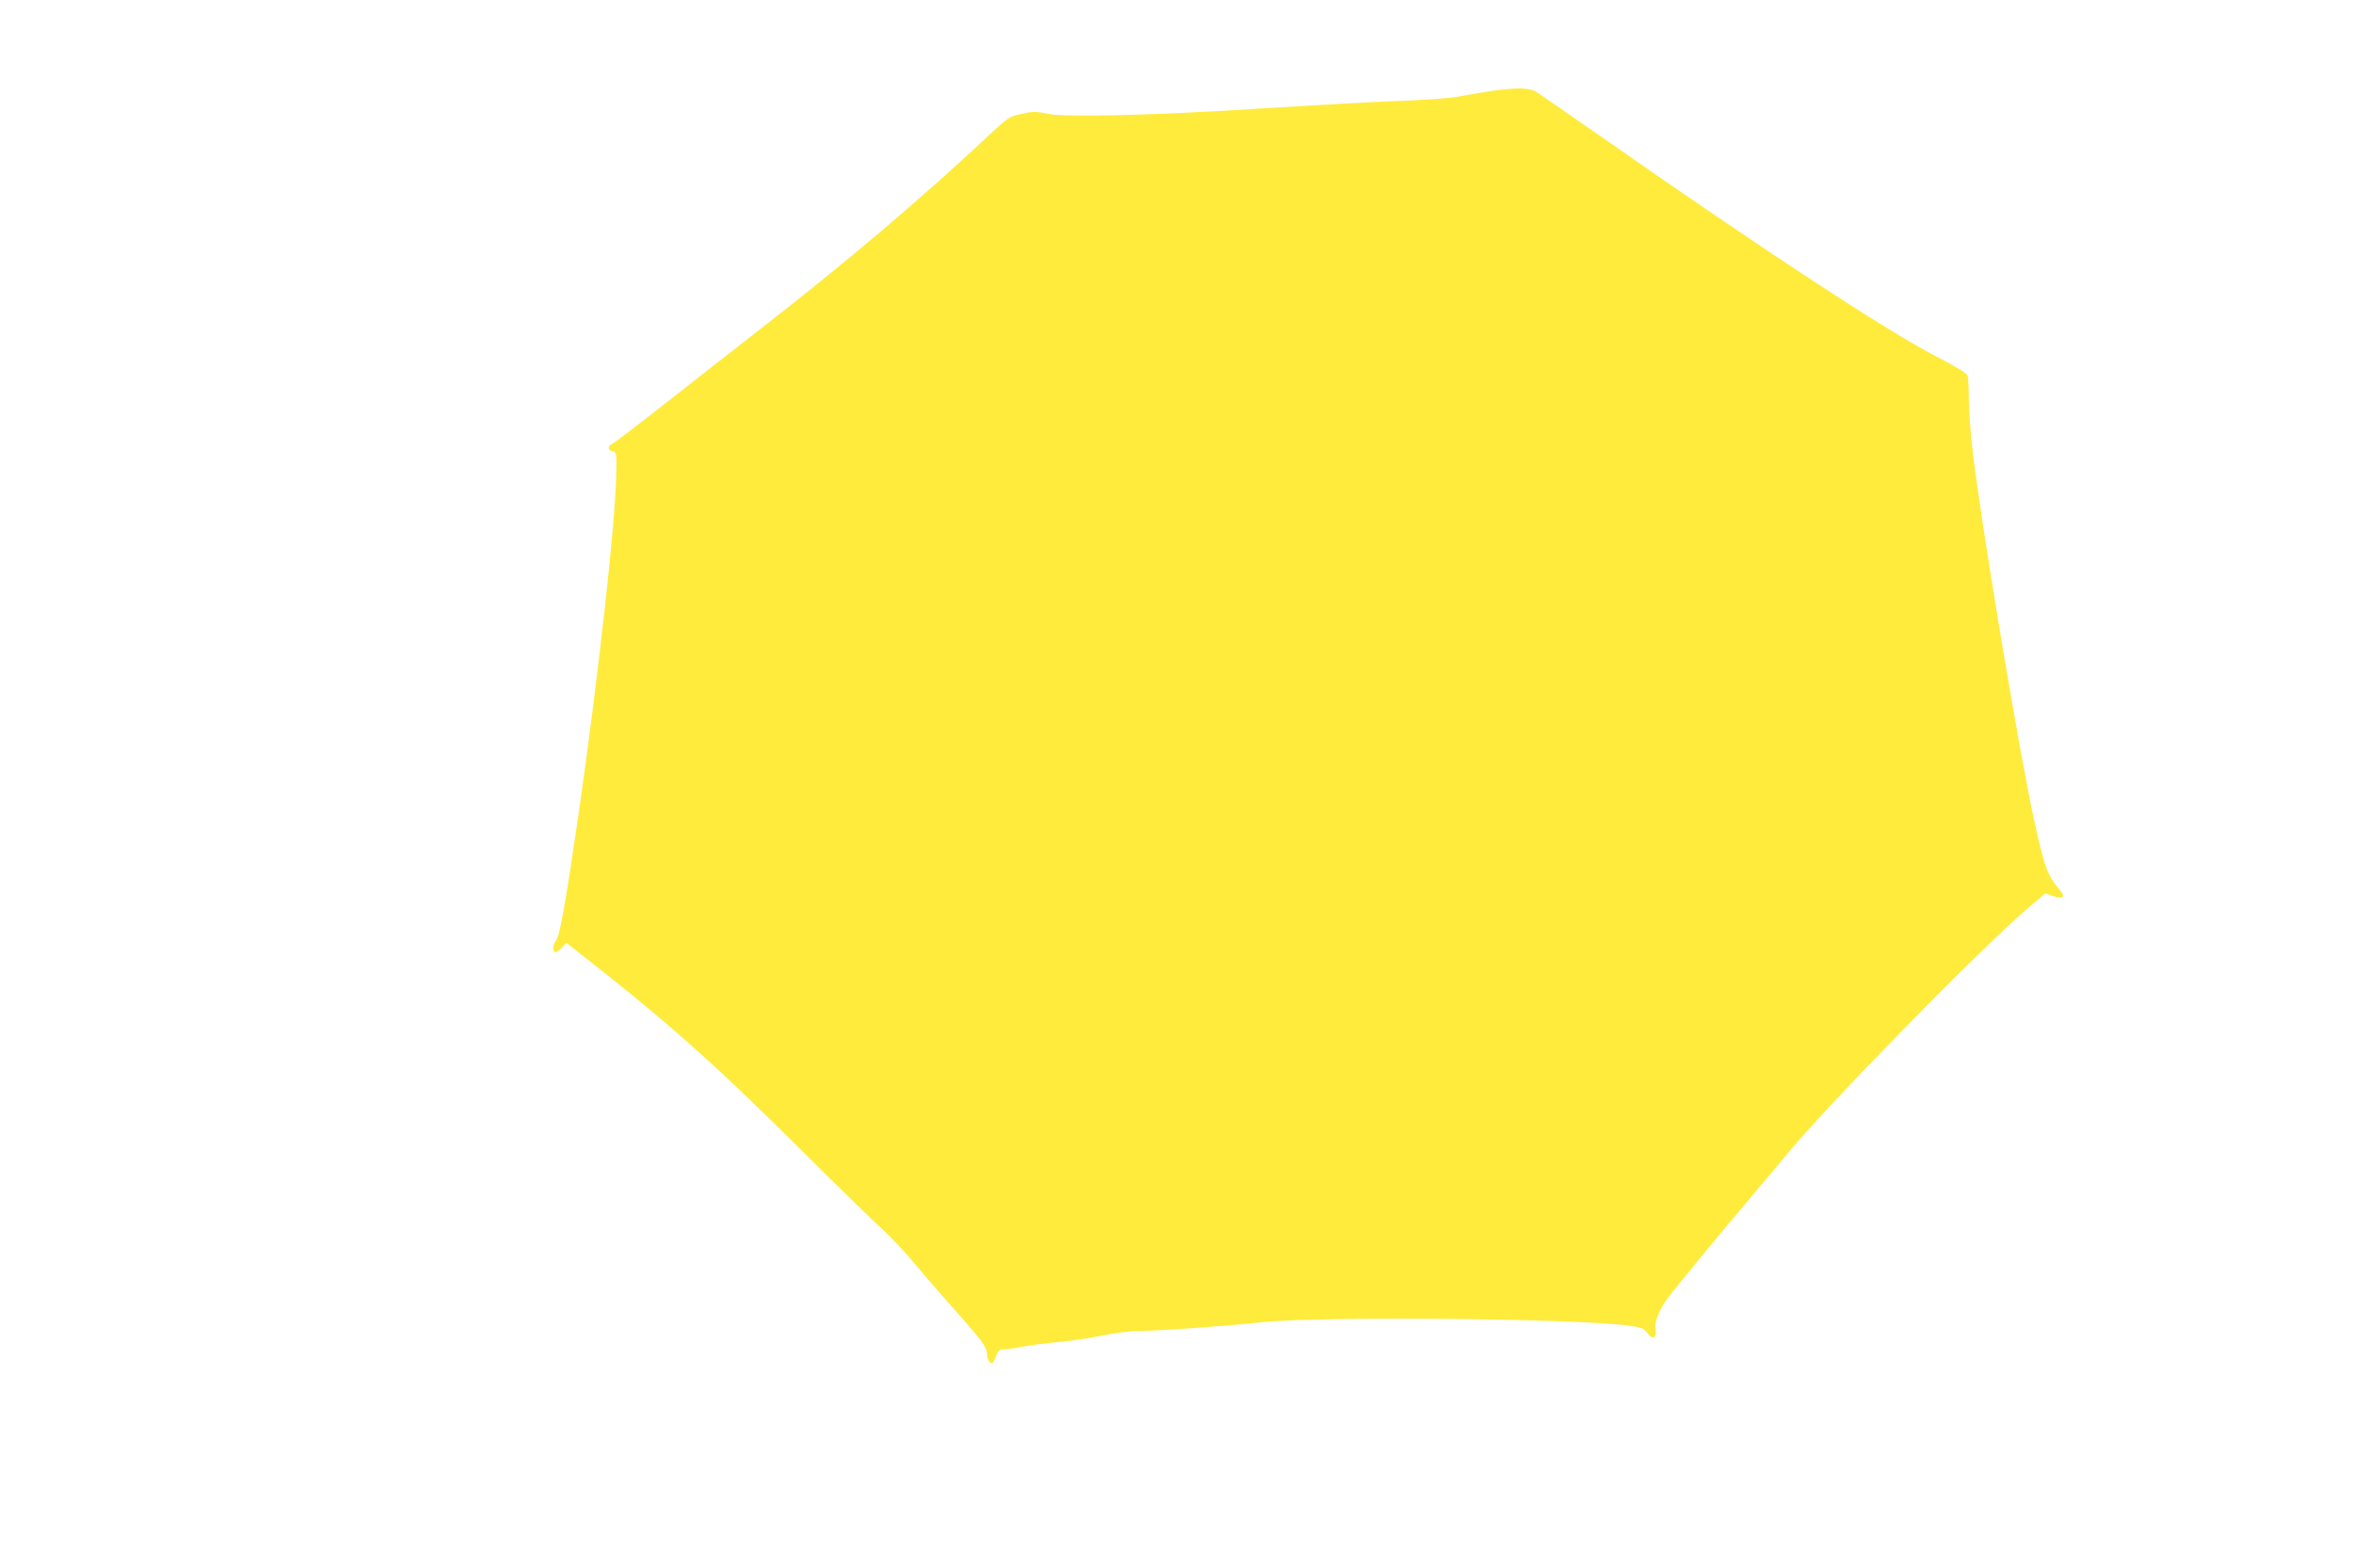<?xml version="1.0" standalone="no"?>
<!DOCTYPE svg PUBLIC "-//W3C//DTD SVG 20010904//EN"
 "http://www.w3.org/TR/2001/REC-SVG-20010904/DTD/svg10.dtd">
<svg version="1.0" xmlns="http://www.w3.org/2000/svg"
 width="1280pt" height="853pt" viewBox="0 0 1280 853"
 preserveAspectRatio="xMidYMid meet">
<g transform="translate(0,853) scale(0.1,-0.1)"
fill="#ffeb3b" stroke="none">
<path d="M8105 8034 c-49 -8 -128 -21 -175 -30 -49 -9 -193 -19 -340 -24 -140
-5 -475 -24 -745 -41 -551 -36 -1044 -48 -1140 -29 -73 15 -84 15 -159 -2 -53
-12 -67 -21 -160 -108 -375 -351 -773 -689 -1241 -1053 -132 -103 -364 -284
-515 -403 -151 -119 -285 -221 -297 -227 -29 -13 -29 -35 0 -42 22 -6 22 -9
19 -133 -5 -263 -97 -1089 -202 -1822 -77 -529 -106 -690 -129 -713 -14 -14
-14 -57 -1 -57 6 0 22 11 36 25 l25 26 42 -33 c488 -380 752 -614 1204 -1063
210 -209 422 -416 471 -460 48 -44 130 -131 182 -194 52 -63 157 -184 234
-270 138 -156 156 -182 156 -225 0 -13 7 -29 15 -36 13 -11 18 -7 32 29 13 35
20 41 44 41 16 0 61 6 101 14 40 8 127 19 193 25 66 6 176 22 244 36 68 14
158 25 200 25 104 0 472 26 666 47 314 34 1719 21 1998 -19 67 -9 80 -14 98
-39 29 -41 53 -29 45 23 -8 46 29 124 96 205 24 29 88 108 143 175 55 68 163
197 240 288 77 91 180 214 230 274 219 269 1087 1154 1326 1354 l86 72 40 -14
c55 -19 71 -7 40 30 -70 83 -84 121 -141 379 -82 374 -291 1626 -336 2019 -11
94 -20 218 -20 276 0 58 -3 114 -6 125 -3 14 -59 48 -177 109 -264 137 -923
568 -1776 1164 -201 140 -379 263 -395 273 -37 23 -117 23 -251 3z"/>
</g>
</svg>
